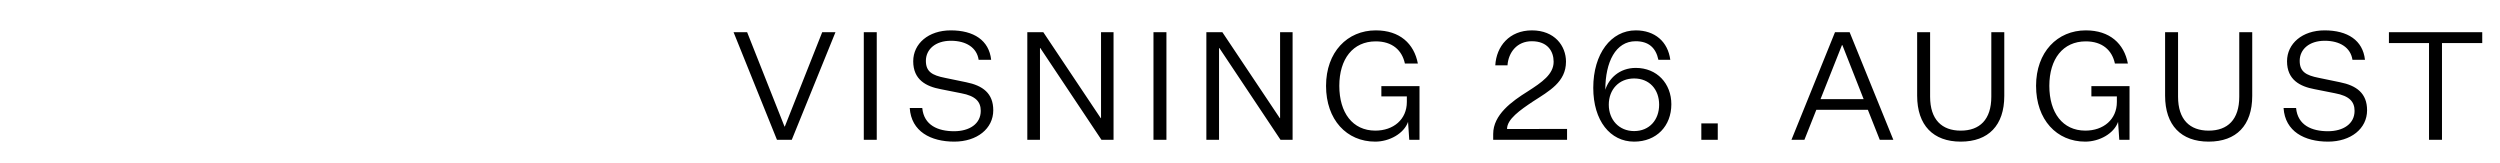 <svg width="213" height="13.915" viewBox="0 0 213 13.915" xmlns="http://www.w3.org/2000/svg"><path d="M66.198 11.913h1.26l3.724-9.17h-1.13l-3.186 8.04h-.025l-3.186-8.04H62.5zM73.595 11.913h1.104v-9.17h-1.104zM77.51 9.203c.129 2.004 1.799 2.864 3.79 2.864 1.939 0 3.326-1.104 3.326-2.671 0-1.452-.899-2.107-2.312-2.39l-1.798-.372c-1.117-.218-1.631-.54-1.631-1.451 0-.964.796-1.709 2.132-1.709 1.31 0 2.21.591 2.363 1.619h1.066c-.18-1.657-1.477-2.505-3.442-2.505-1.9 0-3.198 1.13-3.198 2.633 0 1.58 1.104 2.145 2.337 2.376l1.747.347c1.246.231 1.67.732 1.67 1.503 0 1.105-.963 1.734-2.273 1.734-1.362 0-2.57-.501-2.71-1.978zM88.889 2.742h-1.362v9.171h1.079V4.091h.026l5.214 7.822h1.028v-9.17h-1.066v7.32h-.026zM98.276 11.913h1.104v-9.17h-1.104zM104.144 2.742h-1.362v9.171h1.08V4.091h.025l5.215 7.822h1.027v-9.17h-1.066v7.32h-.026zM112.979 7.315c0 2.89 1.76 4.752 4.187 4.752 1.22 0 2.453-.693 2.8-1.682l.103 1.528h.873V7.34h-3.25v.874h2.171v.475c0 1.49-1.143 2.44-2.684 2.44-1.94 0-3.07-1.528-3.07-3.814s1.156-3.79 3.108-3.79c1.4 0 2.235.746 2.48 1.889h1.104c-.321-1.696-1.541-2.826-3.584-2.826-2.427 0-4.238 1.85-4.238 4.727zM133.423 5.26c0-1.362-.976-2.672-2.903-2.672-1.926 0-3.031 1.362-3.121 2.98h1.04c.077-1.105.81-2.055 2.068-2.055 1.362 0 1.863.873 1.863 1.747 0 1.066-.99 1.747-2.21 2.53-1.36.848-2.94 1.99-2.94 3.622v.501h6.293v-.925H128.4c0-.835 1.104-1.605 2.222-2.35 1.374-.887 2.8-1.657 2.8-3.378zM139.355 3.513c1.092 0 1.721.54 1.94 1.58h1.014c-.205-1.542-1.31-2.505-2.941-2.505-2.106 0-3.622 1.991-3.622 4.894 0 2.813 1.451 4.585 3.48 4.585 1.914 0 3.173-1.336 3.173-3.185 0-1.76-1.22-3.096-3.031-3.096-1.4 0-2.3.912-2.595 1.863 0-2.376.887-4.136 2.582-4.136zm-.128 7.655c-1.285 0-2.158-.963-2.158-2.248 0-1.297.873-2.235 2.158-2.235 1.31 0 2.132.938 2.132 2.235 0 1.285-.822 2.248-2.132 2.248zM144.953 11.913h1.4v-1.4h-1.4zM160.157 11.913h1.156l-3.725-9.17h-1.246l-3.711 9.17h1.104l1.015-2.556h4.393zm-3.224-8.066h.039l1.81 4.598h-3.673zM170.765 8.175V2.742h-1.105V8.24c0 1.952-.989 2.89-2.607 2.89-1.606 0-2.608-.938-2.608-2.89V2.742h-1.104V8.15c0 2.53 1.374 3.917 3.712 3.917 2.363 0 3.712-1.387 3.712-3.892zM173.473 7.315c0 2.89 1.76 4.752 4.187 4.752 1.22 0 2.453-.693 2.8-1.682l.103 1.528h.873V7.34h-3.25v.874h2.171v.475c0 1.49-1.143 2.44-2.684 2.44-1.94 0-3.07-1.528-3.07-3.814s1.156-3.79 3.109-3.79c1.4 0 2.234.746 2.478 1.889h1.105c-.321-1.696-1.541-2.826-3.583-2.826-2.428 0-4.24 1.85-4.24 4.727zM191.89 8.175V2.742h-1.105V8.24c0 1.952-.989 2.89-2.607 2.89-1.606 0-2.608-.938-2.608-2.89V2.742h-1.104V8.15c0 2.53 1.374 3.917 3.712 3.917 2.363 0 3.712-1.387 3.712-3.892zM194.56 9.203c.128 2.004 1.798 2.864 3.788 2.864 1.94 0 3.327-1.104 3.327-2.671 0-1.452-.899-2.107-2.312-2.39l-1.798-.372c-1.117-.218-1.631-.54-1.631-1.451 0-.964.796-1.709 2.132-1.709 1.31 0 2.21.591 2.363 1.619h1.066c-.18-1.657-1.477-2.505-3.442-2.505-1.9 0-3.198 1.13-3.198 2.633 0 1.58 1.104 2.145 2.337 2.376l1.747.347c1.246.231 1.67.732 1.67 1.503 0 1.105-.963 1.734-2.273 1.734-1.362 0-2.57-.501-2.71-1.978zM206.952 11.913h1.105V3.667h3.43v-.925h-7.951v.925h3.416z"/></svg>